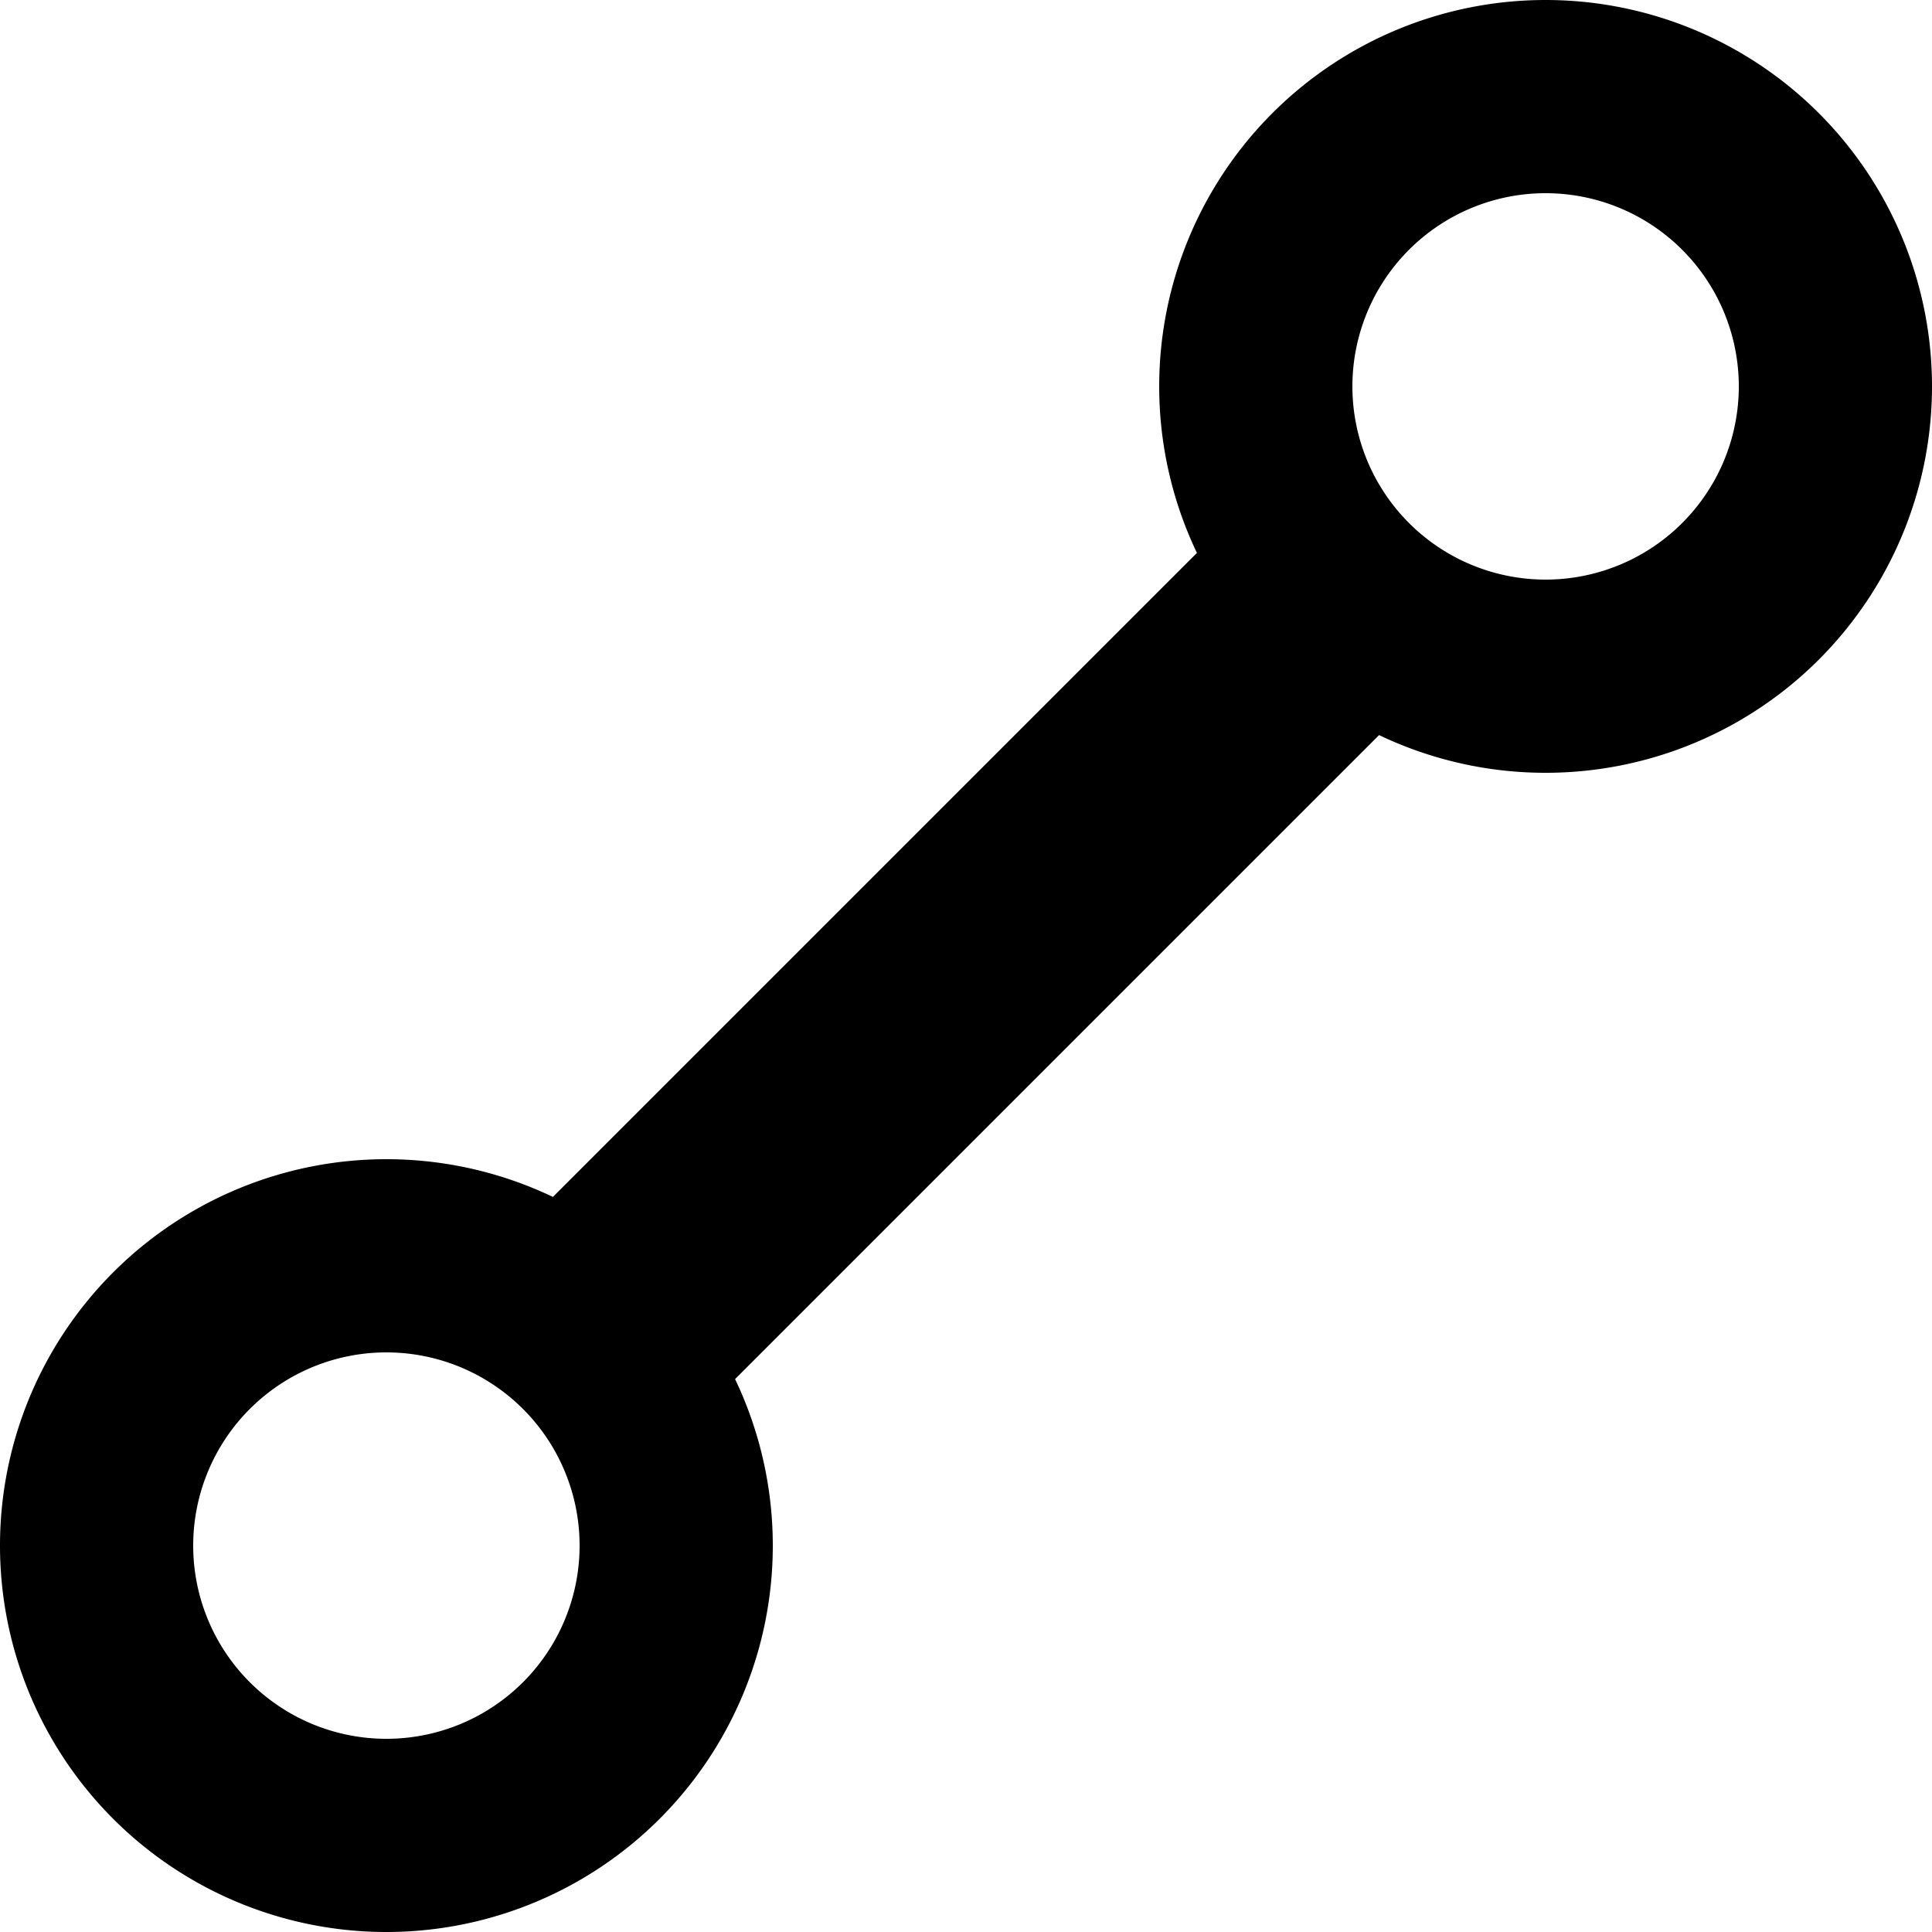 <?xml version="1.0" encoding="UTF-8" standalone="no"?>
<svg
   xmlns:dc="http://purl.org/dc/elements/1.1/"
   xmlns:cc="http://creativecommons.org/ns#"
   xmlns:rdf="http://www.w3.org/1999/02/22-rdf-syntax-ns#"
   xmlns:svg="http://www.w3.org/2000/svg"
   xmlns="http://www.w3.org/2000/svg"
   xmlns:sodipodi="http://sodipodi.sourceforge.net/DTD/sodipodi-0.dtd"
   xmlns:inkscape="http://www.inkscape.org/namespaces/inkscape"
   width="300px"
   height="300px"
   viewBox="0 0 300 300"
   version="1.1"
   id="SVGRoot"
   sodipodi:docname="distance.svg"
   inkscape:version="1.0.1 (3bc2e813f5, 2020-09-07)">
  <defs
     id="defs833" />
  <sodipodi:namedview
     id="base"
     pagecolor="#808080"
     bordercolor="#444444"
     borderopacity="1.0"
     inkscape:pageopacity="1.0"
     inkscape:pageshadow="0"
     inkscape:zoom="2"
     inkscape:cx="142.27074"
     inkscape:cy="150.88"
     inkscape:document-units="px"
     inkscape:current-layer="layer1"
     inkscape:document-rotation="0"
     showgrid="false"
     inkscape:window-width="1268"
     inkscape:window-height="967"
     inkscape:window-x="357"
     inkscape:window-y="56"
     inkscape:window-maximized="0"
     showguides="false" />
  <g
     inkscape:label="Plast 1"
     inkscape:groupmode="layer"
     id="layer1">
    <path
       id="path1409"
       style="fill:#000000;stroke:#ffffff;stroke-width:0;stroke-linecap:round;stroke-miterlimit:4;stroke-dasharray:none;fill-opacity:1"
       d="M 60 180 A 60 60 0 0 0 0 240 A 60 60 0 0 0 60 300 A 60 60 0 0 0 120 240 A 60 60 0 0 0 60 180 z M 59.855 210 A 30 30 0 0 1 60 210 A 30 30 0 0 1 90 240 A 30 30 0 0 1 60 270 A 30 30 0 0 1 30 240 A 30 30 0 0 1 59.855 210 z " />
    <path
       id="path1409-9"
       style="fill:#000000;stroke:#ffffff;stroke-width:0;stroke-linecap:round;stroke-miterlimit:4;stroke-dasharray:none;fill-opacity:1"
       d="M 240 0 A 60 60 0 0 0 180 60 A 60 60 0 0 0 240 120 A 60 60 0 0 0 300 60 A 60 60 0 0 0 240 0 z M 239.855 30 A 30 30 0 0 1 240 30 A 30 30 0 0 1 270 60 A 30 30 0 0 1 240 90 A 30 30 0 0 1 210 60 A 30 30 0 0 1 239.855 30 z " />
    <path
       style="fill:#000000;stroke:#000000;stroke-width:40;stroke-linecap:butt;stroke-linejoin:miter;stroke-miterlimit:4;stroke-dasharray:none;stroke-opacity:1;fill-opacity:1"
       d="M 90.628,209.372 C 209.372,90.628 209.372,90.628 209.372,90.628"
       id="path1436" />
  </g>
</svg>
